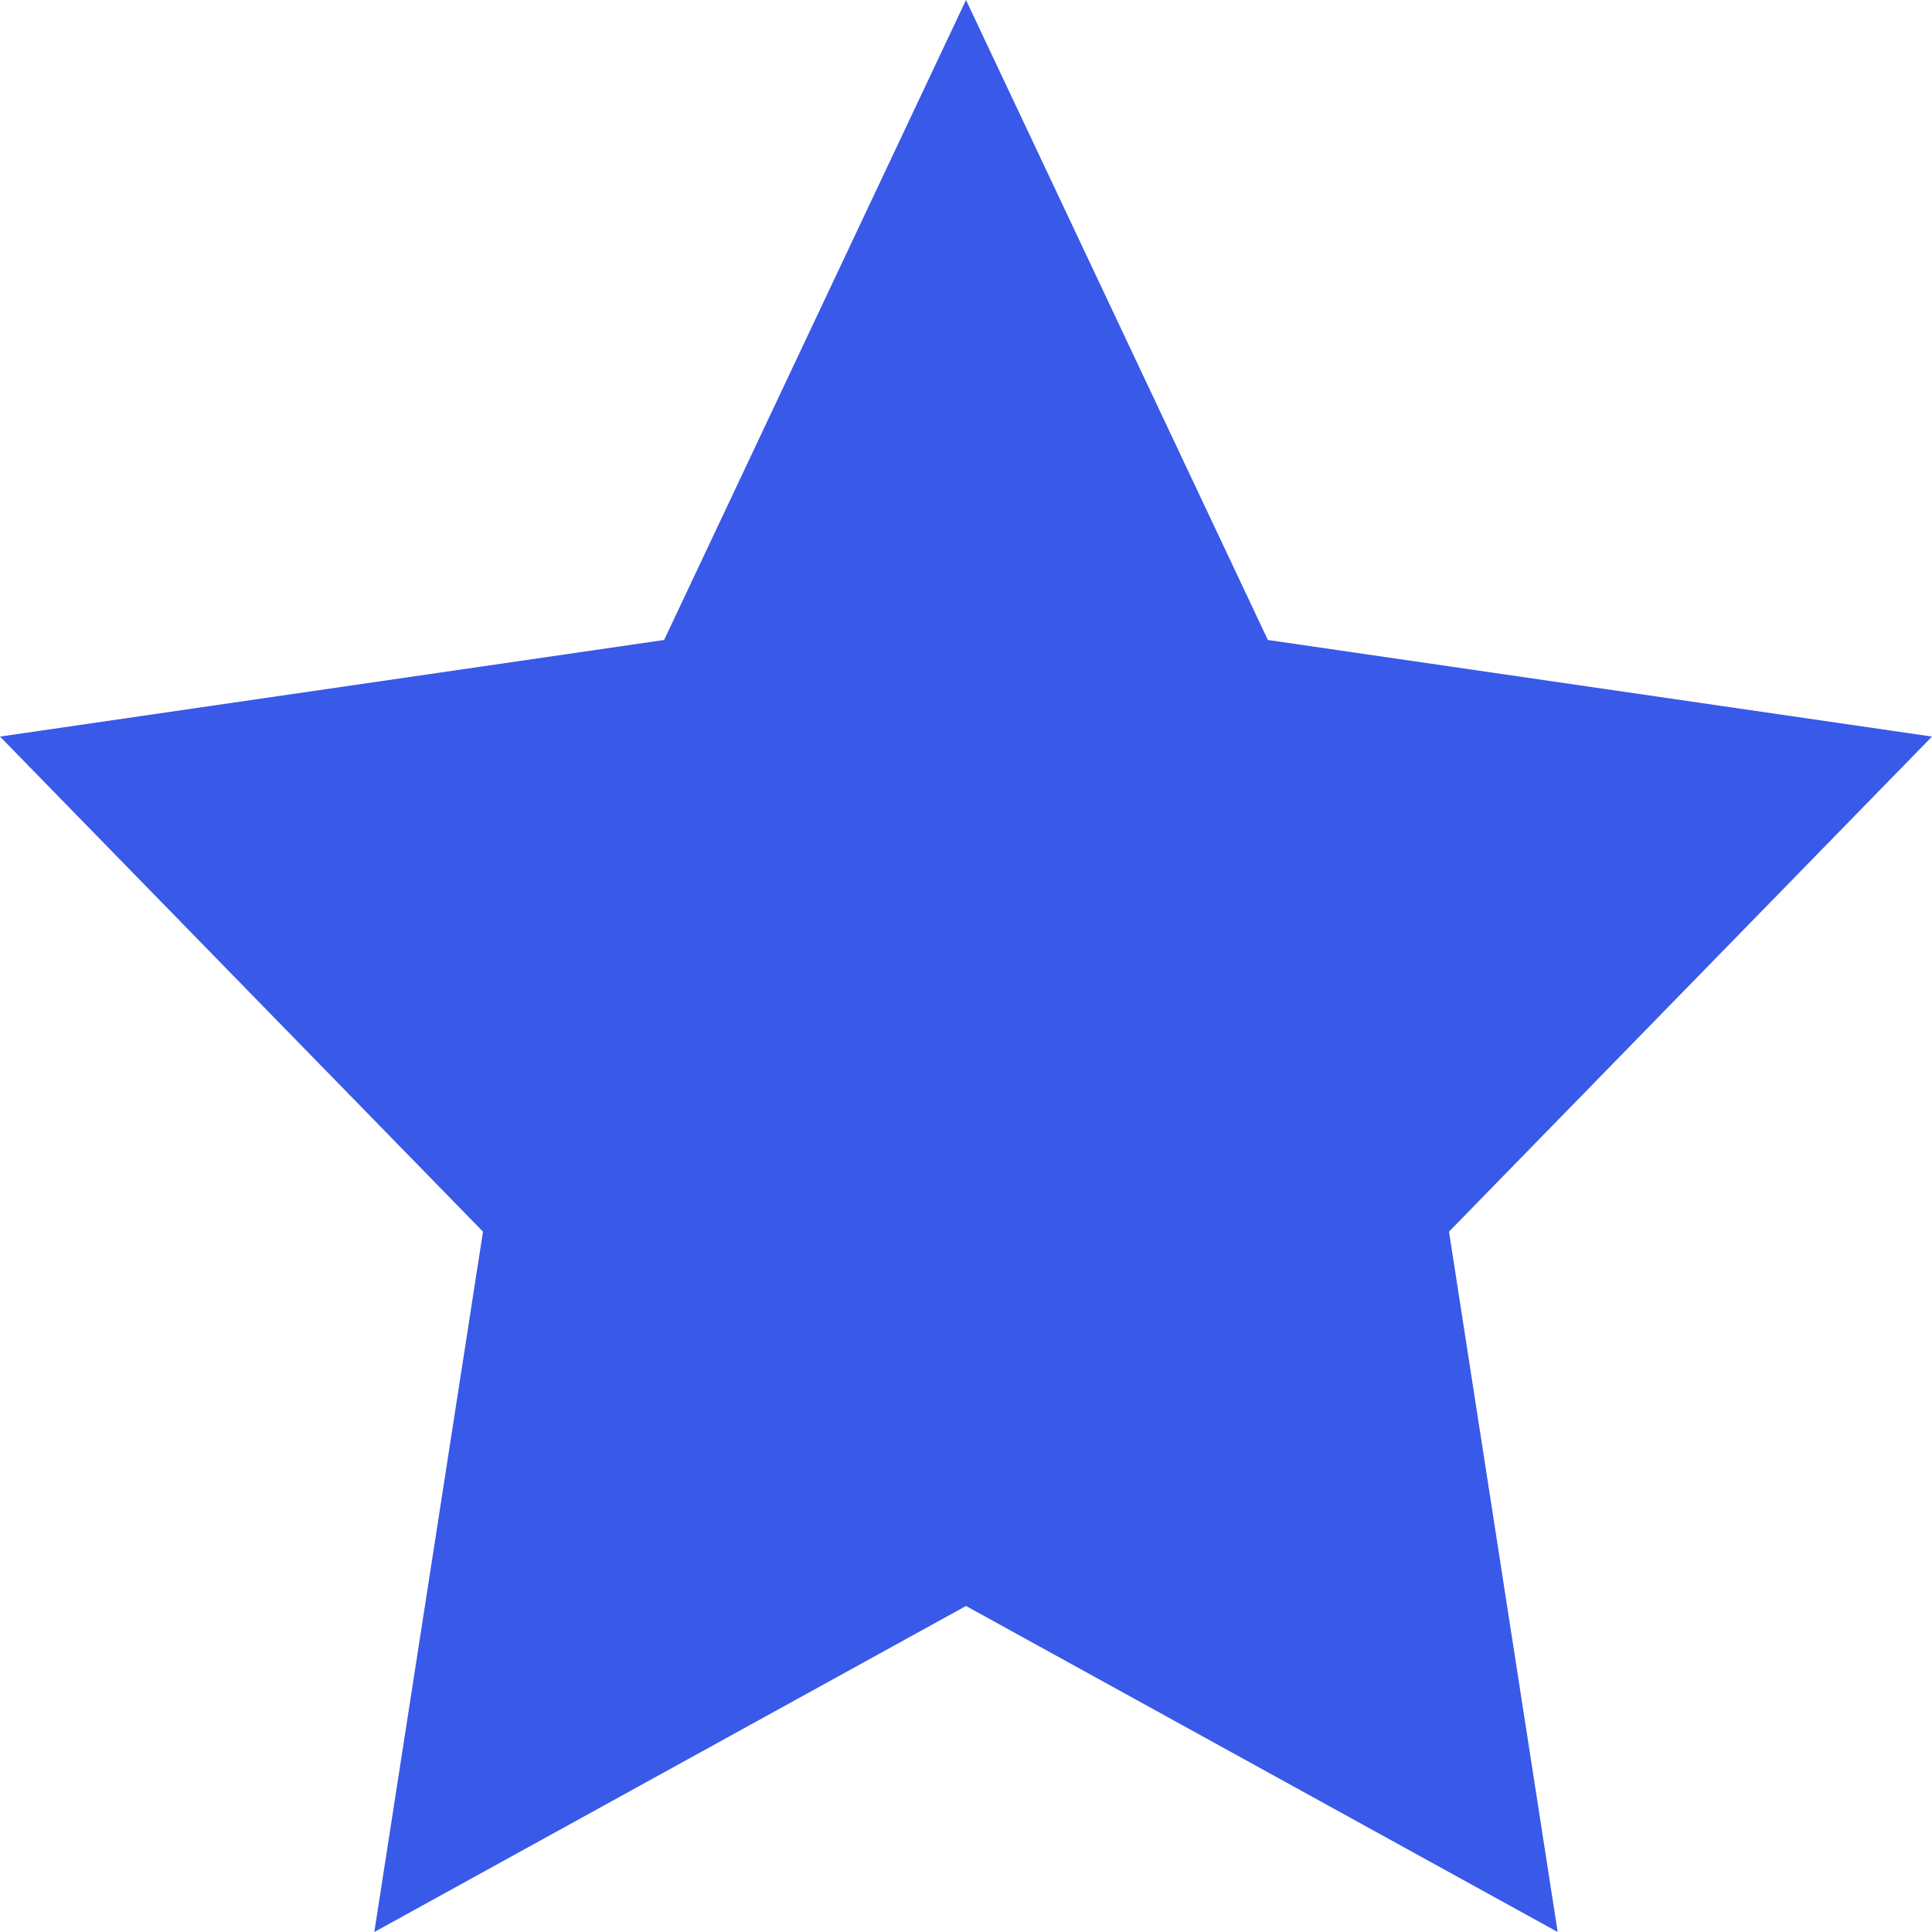 <?xml version="1.0" encoding="utf-8"?>
<!-- Generator: Adobe Illustrator 24.3.0, SVG Export Plug-In . SVG Version: 6.00 Build 0)  -->
<svg version="1.1" id="Warstwa_1" xmlns="http://www.w3.org/2000/svg" xmlns:xlink="http://www.w3.org/1999/xlink" x="0px" y="0px"
	 viewBox="0 0 16 16" style="enable-background:new 0 0 16 16;" xml:space="preserve">
<style type="text/css">
	.st0{fill:#3959E8;}
</style>
<g id="Desktop">
	<g id="Mobile-Copy-2" transform="translate(-152, -354)">
		<polygon id="Path-Copy-8" class="st0" points="160,354 157.5,359.3 152,360.1 156,364.2 155.1,370 160,367.3 164.9,370 164,364.2 
			168,360.1 162.5,359.3 		"/>
	</g>
</g>
</svg>
